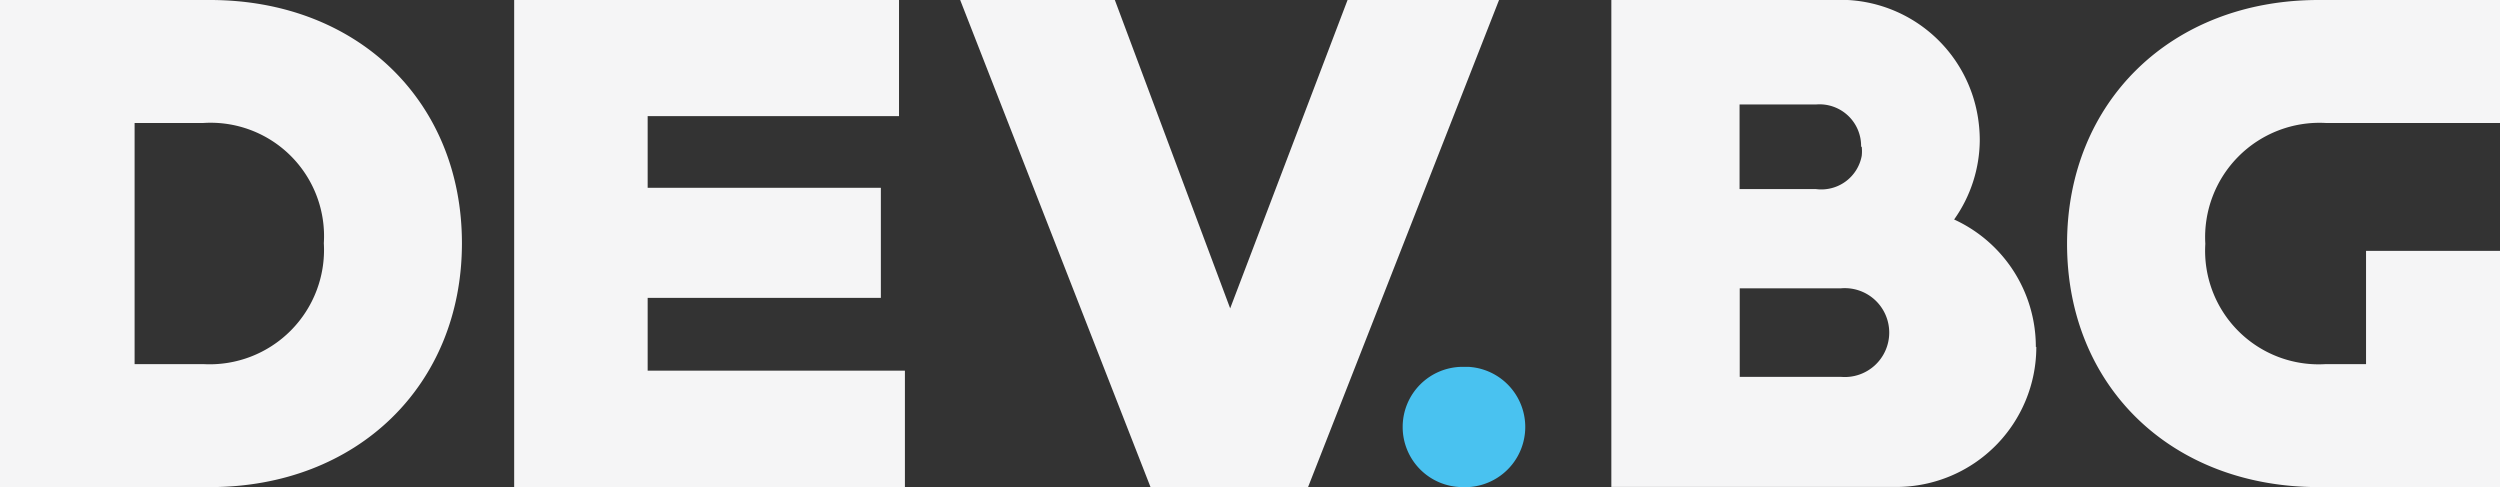 <svg xmlns="http://www.w3.org/2000/svg" viewBox="0 0 156.95 30.58"><rect x="0" y="0" width="156.95" height="30.58" fill="#333333" stroke="none"/><defs><style>.cls-1{fill:#f5f5f6;}.cls-2{fill:#49c2f0;}</style></defs><title>Asset 1</title><g id="Layer_2" data-name="Layer 2"><g id="Layer_1-2" data-name="Layer 1"><path class="cls-1" d="M13.18,0H0V30.58H13.18C22.42,30.58,29,24.19,29,15.27S22.43,0,13.18,0m-.4,22.86H8.45V7.72h4.33a7.12,7.12,0,0,1,7.55,7.55,7.18,7.18,0,0,1-7.55,7.59"/><path class="cls-1" d="M145.56,30.58H157V15.75h-8.46v7.11H146a7.13,7.13,0,0,1-7.55-7.55A7.18,7.18,0,0,1,146,7.72h11V0H145.56c-9.24,0-15.79,6.39-15.79,15.31s6.53,15.27,15.79,15.27"/><polygon class="cls-1" points="40.66 23.27 40.66 18.7 55.3 18.7 55.3 11.79 40.66 11.79 40.66 7.29 56.44 7.29 56.44 0 32.28 0 32.28 30.58 56.81 30.58 56.81 23.27 40.66 23.27"/><path class="cls-2" d="M88.06,26.8h0a3.77,3.77,0,0,0,3.77,3.78h.34a3.78,3.78,0,0,0,0-7.55h-.34a3.77,3.77,0,0,0-3.77,3.77"/><polygon class="cls-1" points="94.11 0 82.12 30.58 72.23 30.58 60.28 0 69.99 0 77.23 19.36 84.6 0 94.11 0"/><path class="cls-1" d="M127.81,21.78a8.79,8.79,0,0,0-5.13-8,8.69,8.69,0,0,0,1.61-5,9.27,9.27,0,0,0-.1-1.31v0h0A8.75,8.75,0,0,0,116,0H101.16V3.28h0v8.59h0v18.7h18a8.79,8.79,0,0,0,8.68-8.79M116.88,9.21a2.75,2.75,0,0,1,0,.57A2.58,2.58,0,0,1,114,11.87h-4.79V6.56H114a2.61,2.61,0,0,1,2.84,2.65m-7.62,14.45V18.1h6.36a2.79,2.79,0,1,1,0,5.56h-6.36Z"/></g></g></svg>